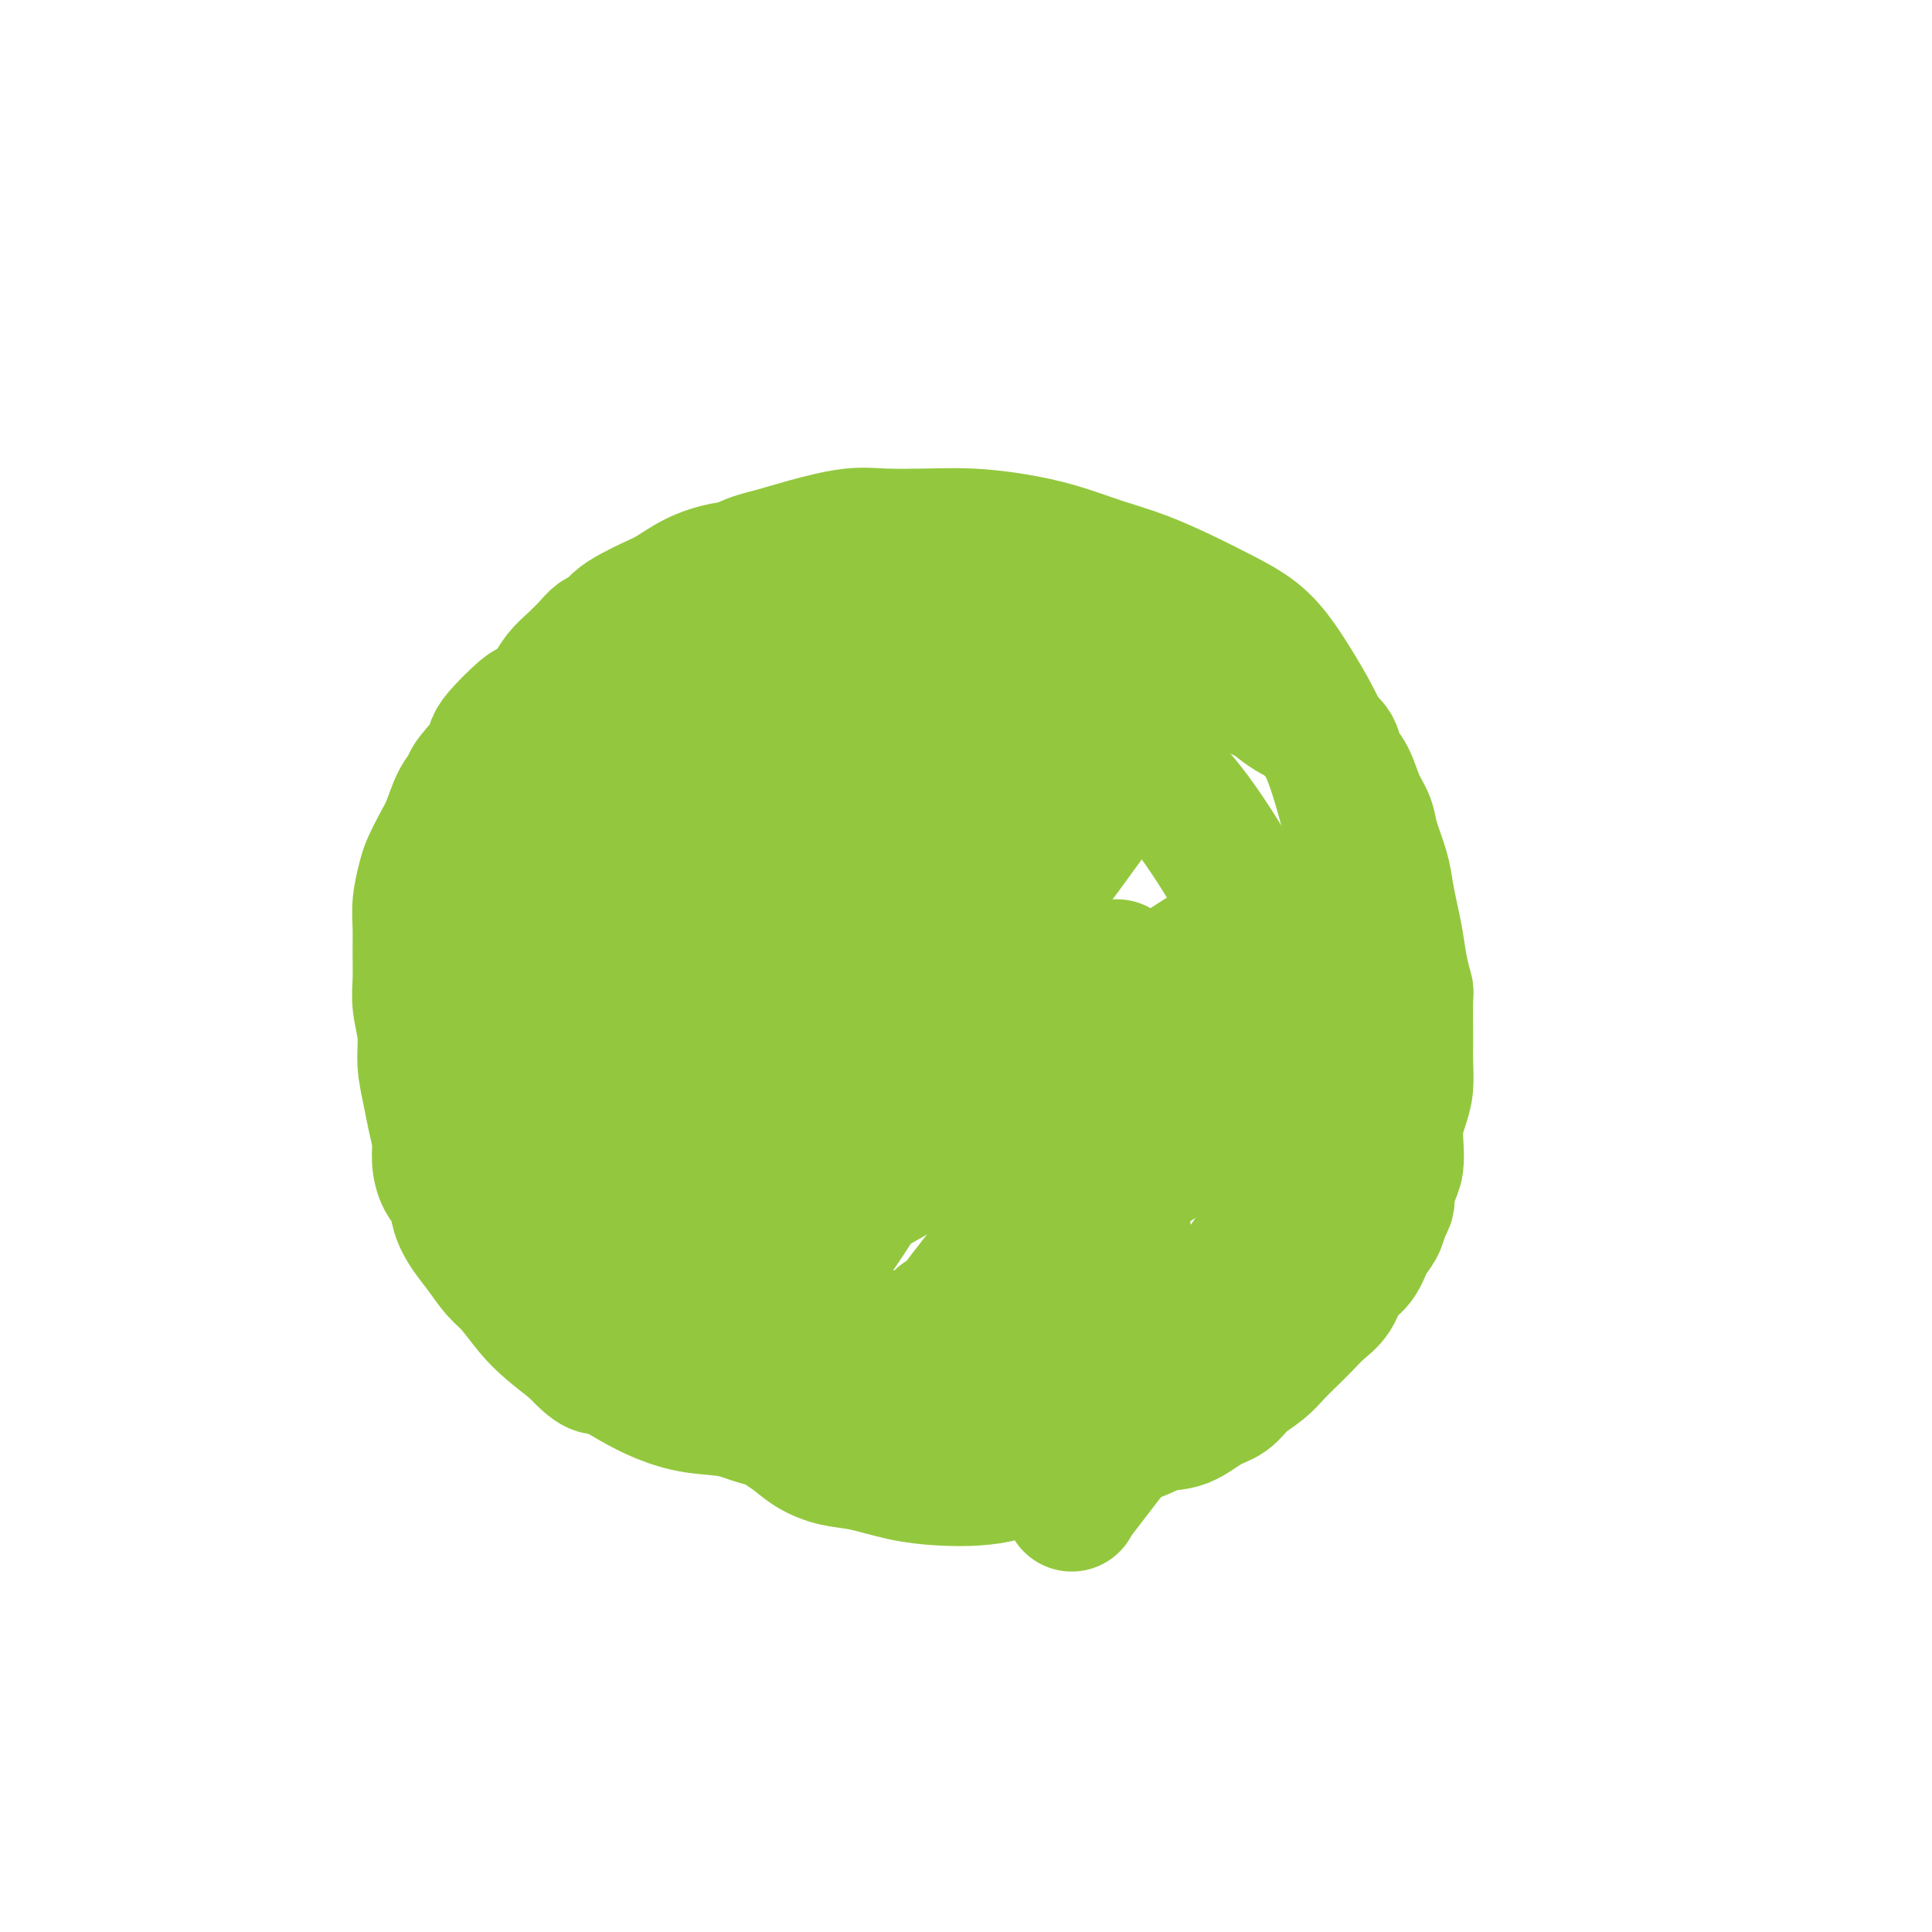 <svg viewBox='0 0 400 400' version='1.1' xmlns='http://www.w3.org/2000/svg' xmlns:xlink='http://www.w3.org/1999/xlink'><g fill='none' stroke='#93C83E' stroke-width='28' stroke-linecap='round' stroke-linejoin='round'><path d='M216,119c0.119,0.111 0.238,0.222 0,0c-0.238,-0.222 -0.834,-0.777 -1,-1c-0.166,-0.223 0.096,-0.115 0,0c-0.096,0.115 -0.552,0.238 -1,0c-0.448,-0.238 -0.889,-0.837 -1,-1c-0.111,-0.163 0.106,0.111 0,0c-0.106,-0.111 -0.536,-0.608 -1,-1c-0.464,-0.392 -0.961,-0.679 -2,-1c-1.039,-0.321 -2.619,-0.674 -4,-1c-1.381,-0.326 -2.563,-0.623 -4,-1c-1.437,-0.377 -3.128,-0.834 -5,-1c-1.872,-0.166 -3.925,-0.042 -6,0c-2.075,0.042 -4.172,0.000 -6,0c-1.828,-0.000 -3.386,0.040 -5,0c-1.614,-0.040 -3.284,-0.162 -5,0c-1.716,0.162 -3.479,0.606 -5,1c-1.521,0.394 -2.800,0.737 -4,1c-1.200,0.263 -2.319,0.444 -4,1c-1.681,0.556 -3.922,1.486 -6,2c-2.078,0.514 -3.991,0.613 -6,1c-2.009,0.387 -4.113,1.062 -6,2c-1.887,0.938 -3.555,2.139 -5,3c-1.445,0.861 -2.666,1.382 -4,2c-1.334,0.618 -2.779,1.334 -4,2c-1.221,0.666 -2.217,1.284 -3,2c-0.783,0.716 -1.355,1.532 -2,2c-0.645,0.468 -1.365,0.590 -2,1c-0.635,0.410 -1.184,1.110 -2,2c-0.816,0.890 -1.899,1.971 -3,3c-1.101,1.029 -2.219,2.008 -3,3c-0.781,0.992 -1.223,1.998 -2,3c-0.777,1.002 -1.888,2.001 -3,3'/><path d='M111,146c-2.718,2.521 -1.014,0.324 -2,1c-0.986,0.676 -4.662,4.227 -6,6c-1.338,1.773 -0.336,1.769 -1,3c-0.664,1.231 -2.993,3.697 -4,5c-1.007,1.303 -0.693,1.444 -1,2c-0.307,0.556 -1.234,1.525 -2,3c-0.766,1.475 -1.372,3.454 -2,5c-0.628,1.546 -1.279,2.660 -2,4c-0.721,1.340 -1.514,2.905 -2,4c-0.486,1.095 -0.666,1.720 -1,3c-0.334,1.280 -0.823,3.215 -1,5c-0.177,1.785 -0.044,3.421 0,5c0.044,1.579 -0.003,3.102 0,5c0.003,1.898 0.056,4.170 0,6c-0.056,1.830 -0.223,3.219 0,5c0.223,1.781 0.834,3.953 1,6c0.166,2.047 -0.114,3.968 0,6c0.114,2.032 0.621,4.175 1,6c0.379,1.825 0.630,3.330 1,5c0.370,1.670 0.858,3.503 1,5c0.142,1.497 -0.062,2.658 0,4c0.062,1.342 0.390,2.865 1,4c0.610,1.135 1.504,1.883 2,3c0.496,1.117 0.596,2.604 1,4c0.404,1.396 1.111,2.701 2,4c0.889,1.299 1.958,2.591 3,4c1.042,1.409 2.055,2.936 3,4c0.945,1.064 1.820,1.667 3,3c1.180,1.333 2.664,3.397 4,5c1.336,1.603 2.525,2.744 4,4c1.475,1.256 3.238,2.628 5,4'/><path d='M119,279c4.782,5.096 4.738,3.836 6,4c1.262,0.164 3.829,1.750 6,3c2.171,1.250 3.947,2.162 6,3c2.053,0.838 4.382,1.601 7,2c2.618,0.399 5.524,0.435 8,1c2.476,0.565 4.521,1.658 7,2c2.479,0.342 5.391,-0.066 8,0c2.609,0.066 4.914,0.605 7,1c2.086,0.395 3.953,0.645 6,1c2.047,0.355 4.274,0.813 6,1c1.726,0.187 2.950,0.101 5,0c2.050,-0.101 4.927,-0.216 7,0c2.073,0.216 3.342,0.764 5,1c1.658,0.236 3.705,0.161 6,0c2.295,-0.161 4.836,-0.408 7,-1c2.164,-0.592 3.949,-1.529 6,-2c2.051,-0.471 4.368,-0.476 7,-1c2.632,-0.524 5.580,-1.567 7,-2c1.420,-0.433 1.311,-0.255 3,-1c1.689,-0.745 5.175,-2.413 8,-4c2.825,-1.587 4.990,-3.092 6,-4c1.010,-0.908 0.865,-1.218 2,-2c1.135,-0.782 3.550,-2.036 6,-4c2.450,-1.964 4.934,-4.639 7,-7c2.066,-2.361 3.712,-4.410 5,-6c1.288,-1.590 2.218,-2.723 3,-4c0.782,-1.277 1.417,-2.699 2,-4c0.583,-1.301 1.115,-2.483 2,-4c0.885,-1.517 2.123,-3.370 3,-6c0.877,-2.630 1.393,-6.037 2,-9c0.607,-2.963 1.303,-5.481 2,-8'/><path d='M287,229c0.854,-4.290 0.988,-6.517 1,-9c0.012,-2.483 -0.097,-5.224 0,-8c0.097,-2.776 0.399,-5.589 0,-8c-0.399,-2.411 -1.498,-4.420 -2,-7c-0.502,-2.580 -0.405,-5.731 -1,-9c-0.595,-3.269 -1.880,-6.655 -3,-10c-1.120,-3.345 -2.073,-6.648 -3,-10c-0.927,-3.352 -1.827,-6.752 -3,-10c-1.173,-3.248 -2.620,-6.344 -4,-9c-1.380,-2.656 -2.693,-4.874 -4,-7c-1.307,-2.126 -2.608,-4.162 -4,-6c-1.392,-1.838 -2.876,-3.478 -5,-5c-2.124,-1.522 -4.890,-2.925 -7,-4c-2.110,-1.075 -3.565,-1.822 -6,-3c-2.435,-1.178 -5.849,-2.789 -9,-4c-3.151,-1.211 -6.040,-2.023 -9,-3c-2.960,-0.977 -5.991,-2.118 -9,-3c-3.009,-0.882 -5.994,-1.506 -9,-2c-3.006,-0.494 -6.031,-0.859 -9,-1c-2.969,-0.141 -5.881,-0.060 -9,0c-3.119,0.060 -6.443,0.097 -9,0c-2.557,-0.097 -4.345,-0.329 -7,0c-2.655,0.329 -6.177,1.220 -9,2c-2.823,0.780 -4.949,1.449 -7,2c-2.051,0.551 -4.028,0.983 -6,2c-1.972,1.017 -3.940,2.619 -6,4c-2.060,1.381 -4.212,2.541 -6,4c-1.788,1.459 -3.211,3.216 -5,5c-1.789,1.784 -3.943,3.596 -6,6c-2.057,2.404 -4.016,5.401 -6,8c-1.984,2.599 -3.992,4.799 -6,7'/><path d='M119,151c-4.907,5.684 -5.676,6.893 -7,9c-1.324,2.107 -3.205,5.113 -5,8c-1.795,2.887 -3.505,5.657 -5,9c-1.495,3.343 -2.775,7.260 -4,11c-1.225,3.740 -2.397,7.302 -3,11c-0.603,3.698 -0.639,7.531 -1,11c-0.361,3.469 -1.048,6.573 -1,10c0.048,3.427 0.833,7.177 1,9c0.167,1.823 -0.282,1.718 0,3c0.282,1.282 1.295,3.952 2,6c0.705,2.048 1.103,3.475 2,5c0.897,1.525 2.293,3.148 4,5c1.707,1.852 3.726,3.932 6,6c2.274,2.068 4.803,4.125 8,6c3.197,1.875 7.063,3.568 11,5c3.937,1.432 7.947,2.604 12,4c4.053,1.396 8.150,3.018 12,4c3.850,0.982 7.453,1.324 11,2c3.547,0.676 7.039,1.686 11,2c3.961,0.314 8.390,-0.067 12,0c3.610,0.067 6.401,0.582 10,1c3.599,0.418 8.005,0.740 11,1c2.995,0.260 4.579,0.460 7,1c2.421,0.540 5.679,1.422 9,2c3.321,0.578 6.703,0.853 10,1c3.297,0.147 6.507,0.165 9,0c2.493,-0.165 4.267,-0.514 6,-1c1.733,-0.486 3.423,-1.110 5,-2c1.577,-0.890 3.040,-2.047 4,-3c0.960,-0.953 1.417,-1.701 2,-3c0.583,-1.299 1.291,-3.150 2,-5'/><path d='M260,269c1.420,-2.313 0.969,-2.596 1,-4c0.031,-1.404 0.545,-3.927 1,-6c0.455,-2.073 0.851,-3.694 1,-6c0.149,-2.306 0.052,-5.298 0,-8c-0.052,-2.702 -0.058,-5.115 0,-8c0.058,-2.885 0.181,-6.241 0,-10c-0.181,-3.759 -0.665,-7.921 -1,-12c-0.335,-4.079 -0.519,-8.076 -1,-12c-0.481,-3.924 -1.257,-7.775 -2,-11c-0.743,-3.225 -1.451,-5.825 -3,-9c-1.549,-3.175 -3.938,-6.925 -6,-10c-2.062,-3.075 -3.796,-5.474 -6,-8c-2.204,-2.526 -4.879,-5.180 -8,-8c-3.121,-2.820 -6.688,-5.807 -10,-8c-3.312,-2.193 -6.370,-3.592 -10,-5c-3.630,-1.408 -7.834,-2.826 -12,-4c-4.166,-1.174 -8.296,-2.105 -13,-3c-4.704,-0.895 -9.981,-1.754 -15,-2c-5.019,-0.246 -9.779,0.121 -15,1c-5.221,0.879 -10.904,2.271 -16,4c-5.096,1.729 -9.606,3.797 -14,6c-4.394,2.203 -8.673,4.542 -12,7c-3.327,2.458 -5.701,5.034 -8,8c-2.299,2.966 -4.523,6.320 -6,9c-1.477,2.680 -2.206,4.685 -3,8c-0.794,3.315 -1.652,7.938 -2,10c-0.348,2.062 -0.187,1.561 0,4c0.187,2.439 0.401,7.819 1,13c0.599,5.181 1.584,10.164 3,15c1.416,4.836 3.262,9.525 5,14c1.738,4.475 3.369,8.738 5,13'/><path d='M114,247c2.593,6.270 4.075,8.444 6,11c1.925,2.556 4.292,5.493 7,8c2.708,2.507 5.757,4.584 9,6c3.243,1.416 6.680,2.173 10,2c3.320,-0.173 6.525,-1.275 10,-3c3.475,-1.725 7.222,-4.074 11,-8c3.778,-3.926 7.586,-9.430 11,-15c3.414,-5.570 6.434,-11.206 9,-18c2.566,-6.794 4.680,-14.745 6,-22c1.320,-7.255 1.847,-13.815 2,-20c0.153,-6.185 -0.067,-11.995 -1,-17c-0.933,-5.005 -2.579,-9.204 -4,-12c-1.421,-2.796 -2.616,-4.187 -5,-6c-2.384,-1.813 -5.957,-4.047 -10,-5c-4.043,-0.953 -8.556,-0.623 -13,0c-4.444,0.623 -8.819,1.540 -13,3c-4.181,1.460 -8.168,3.464 -11,5c-2.832,1.536 -4.511,2.604 -7,5c-2.489,2.396 -5.789,6.119 -8,10c-2.211,3.881 -3.332,7.921 -4,12c-0.668,4.079 -0.883,8.199 -1,12c-0.117,3.801 -0.136,7.283 1,11c1.136,3.717 3.427,7.669 5,11c1.573,3.331 2.430,6.040 4,8c1.570,1.960 3.855,3.171 6,4c2.145,0.829 4.149,1.275 7,1c2.851,-0.275 6.548,-1.273 10,-4c3.452,-2.727 6.657,-7.185 11,-13c4.343,-5.815 9.823,-12.989 14,-20c4.177,-7.011 7.051,-13.860 9,-20c1.949,-6.140 2.975,-11.570 4,-17'/><path d='M189,156c2.148,-8.158 1.017,-10.054 0,-12c-1.017,-1.946 -1.919,-3.944 -3,-5c-1.081,-1.056 -2.342,-1.171 -4,-1c-1.658,0.171 -3.715,0.626 -8,4c-4.285,3.374 -10.799,9.665 -17,17c-6.201,7.335 -12.089,15.712 -17,24c-4.911,8.288 -8.843,16.485 -12,24c-3.157,7.515 -5.537,14.348 -7,20c-1.463,5.652 -2.007,10.122 -2,13c0.007,2.878 0.565,4.165 1,5c0.435,0.835 0.746,1.217 2,1c1.254,-0.217 3.450,-1.032 7,-4c3.550,-2.968 8.453,-8.090 14,-15c5.547,-6.910 11.739,-15.608 18,-24c6.261,-8.392 12.593,-16.477 18,-24c5.407,-7.523 9.890,-14.482 13,-20c3.110,-5.518 4.849,-9.593 6,-12c1.151,-2.407 1.715,-3.144 2,-4c0.285,-0.856 0.292,-1.829 0,-2c-0.292,-0.171 -0.884,0.461 -2,1c-1.116,0.539 -2.756,0.984 -7,5c-4.244,4.016 -11.092,11.604 -17,19c-5.908,7.396 -10.876,14.600 -16,22c-5.124,7.400 -10.404,14.995 -14,22c-3.596,7.005 -5.508,13.418 -7,18c-1.492,4.582 -2.564,7.332 -3,9c-0.436,1.668 -0.236,2.254 0,3c0.236,0.746 0.506,1.654 4,0c3.494,-1.654 10.210,-5.868 18,-12c7.790,-6.132 16.654,-14.180 25,-22c8.346,-7.820 16.173,-15.410 24,-23'/><path d='M205,183c11.323,-10.251 15.132,-13.378 19,-17c3.868,-3.622 7.796,-7.741 10,-10c2.204,-2.259 2.684,-2.660 3,-3c0.316,-0.340 0.468,-0.619 0,0c-0.468,0.619 -1.555,2.136 -5,7c-3.445,4.864 -9.246,13.075 -16,22c-6.754,8.925 -14.460,18.563 -21,27c-6.540,8.437 -11.913,15.671 -16,22c-4.087,6.329 -6.887,11.752 -8,15c-1.113,3.248 -0.537,4.321 -1,5c-0.463,0.679 -1.964,0.965 0,0c1.964,-0.965 7.393,-3.179 14,-7c6.607,-3.821 14.394,-9.248 22,-15c7.606,-5.752 15.033,-11.830 22,-17c6.967,-5.170 13.474,-9.431 19,-13c5.526,-3.569 10.071,-6.444 13,-8c2.929,-1.556 4.241,-1.792 5,-2c0.759,-0.208 0.963,-0.386 1,0c0.037,0.386 -0.094,1.338 -2,4c-1.906,2.662 -5.588,7.036 -12,14c-6.412,6.964 -15.553,16.519 -23,25c-7.447,8.481 -13.198,15.888 -18,22c-4.802,6.112 -8.654,10.930 -11,14c-2.346,3.070 -3.187,4.392 -4,5c-0.813,0.608 -1.599,0.502 -1,0c0.599,-0.502 2.582,-1.399 6,-4c3.418,-2.601 8.269,-6.907 15,-12c6.731,-5.093 15.340,-10.973 23,-16c7.660,-5.027 14.370,-9.199 20,-12c5.630,-2.801 10.180,-4.229 13,-5c2.820,-0.771 3.910,-0.886 5,-1'/><path d='M277,223c6.353,-2.891 3.235,-1.119 1,2c-2.235,3.119 -3.586,7.585 -4,10c-0.414,2.415 0.110,2.780 -6,12c-6.110,9.220 -18.853,27.297 -25,36c-6.147,8.703 -5.697,8.033 -8,11c-2.303,2.967 -7.358,9.570 -10,13c-2.642,3.430 -2.871,3.686 -3,4c-0.129,0.314 -0.157,0.685 0,0c0.157,-0.685 0.500,-2.428 1,-5c0.500,-2.572 1.158,-5.975 2,-9c0.842,-3.025 1.869,-5.674 3,-9c1.131,-3.326 2.366,-7.330 3,-11c0.634,-3.670 0.668,-7.005 1,-10c0.332,-2.995 0.963,-5.650 1,-8c0.037,-2.350 -0.520,-4.395 -1,-6c-0.480,-1.605 -0.882,-2.768 -1,-4c-0.118,-1.232 0.048,-2.531 0,-4c-0.048,-1.469 -0.311,-3.107 0,-5c0.311,-1.893 1.198,-4.040 2,-6c0.802,-1.960 1.521,-3.733 2,-5c0.479,-1.267 0.718,-2.029 1,-3c0.282,-0.971 0.609,-2.150 1,-3c0.391,-0.850 0.848,-1.371 1,-2c0.152,-0.629 -0.001,-1.364 0,-2c0.001,-0.636 0.155,-1.171 0,-2c-0.155,-0.829 -0.619,-1.952 -1,-3c-0.381,-1.048 -0.679,-2.021 -1,-3c-0.321,-0.979 -0.663,-1.963 -1,-3c-0.337,-1.037 -0.668,-2.125 -1,-3c-0.332,-0.875 -0.666,-1.536 -1,-2c-0.334,-0.464 -0.667,-0.732 -1,-1'/><path d='M232,202c-1.050,-2.895 -0.676,-1.632 -1,-1c-0.324,0.632 -1.345,0.635 -2,1c-0.655,0.365 -0.942,1.093 -2,2c-1.058,0.907 -2.887,1.992 -5,4c-2.113,2.008 -4.510,4.940 -7,8c-2.490,3.060 -5.071,6.249 -8,9c-2.929,2.751 -6.204,5.066 -9,7c-2.796,1.934 -5.111,3.489 -7,5c-1.889,1.511 -3.351,2.979 -5,4c-1.649,1.021 -3.484,1.594 -5,2c-1.516,0.406 -2.712,0.645 -4,1c-1.288,0.355 -2.669,0.827 -4,1c-1.331,0.173 -2.610,0.046 -4,0c-1.390,-0.046 -2.889,-0.012 -4,0c-1.111,0.012 -1.835,0.002 -3,0c-1.165,-0.002 -2.770,0.004 -4,0c-1.230,-0.004 -2.084,-0.018 -3,0c-0.916,0.018 -1.894,0.067 -3,0c-1.106,-0.067 -2.339,-0.252 -3,0c-0.661,0.252 -0.751,0.940 -1,1c-0.249,0.060 -0.656,-0.508 -1,0c-0.344,0.508 -0.625,2.094 -1,3c-0.375,0.906 -0.844,1.133 -1,2c-0.156,0.867 -0.000,2.374 0,4c0.000,1.626 -0.155,3.372 0,5c0.155,1.628 0.621,3.138 1,5c0.379,1.862 0.671,4.076 1,6c0.329,1.924 0.697,3.557 1,5c0.303,1.443 0.543,2.696 1,4c0.457,1.304 1.131,2.658 2,4c0.869,1.342 1.935,2.671 3,4'/><path d='M154,288c1.942,4.867 2.296,3.034 3,3c0.704,-0.034 1.756,1.730 3,3c1.244,1.270 2.679,2.046 4,3c1.321,0.954 2.529,2.088 4,3c1.471,0.912 3.207,1.604 5,2c1.793,0.396 3.643,0.497 6,1c2.357,0.503 5.221,1.410 8,2c2.779,0.590 5.473,0.863 8,1c2.527,0.137 4.888,0.136 7,0c2.112,-0.136 3.974,-0.408 6,-1c2.026,-0.592 4.214,-1.505 6,-2c1.786,-0.495 3.169,-0.571 5,-1c1.831,-0.429 4.109,-1.212 6,-2c1.891,-0.788 3.394,-1.580 5,-2c1.606,-0.420 3.315,-0.468 5,-1c1.685,-0.532 3.345,-1.549 5,-2c1.655,-0.451 3.304,-0.336 5,-1c1.696,-0.664 3.440,-2.106 5,-3c1.560,-0.894 2.935,-1.240 4,-2c1.065,-0.760 1.821,-1.936 3,-3c1.179,-1.064 2.780,-2.018 4,-3c1.220,-0.982 2.060,-1.994 3,-3c0.940,-1.006 1.980,-2.006 3,-3c1.020,-0.994 2.020,-1.983 3,-3c0.980,-1.017 1.939,-2.061 3,-3c1.061,-0.939 2.224,-1.774 3,-3c0.776,-1.226 1.164,-2.845 2,-4c0.836,-1.155 2.121,-1.846 3,-3c0.879,-1.154 1.352,-2.772 2,-4c0.648,-1.228 1.471,-2.065 2,-3c0.529,-0.935 0.765,-1.967 1,-3'/><path d='M286,251c1.729,-3.102 1.051,-2.356 1,-3c-0.051,-0.644 0.525,-2.678 1,-4c0.475,-1.322 0.849,-1.931 1,-3c0.151,-1.069 0.079,-2.599 0,-4c-0.079,-1.401 -0.165,-2.674 0,-4c0.165,-1.326 0.580,-2.706 1,-4c0.420,-1.294 0.844,-2.501 1,-4c0.156,-1.499 0.043,-3.289 0,-5c-0.043,-1.711 -0.014,-3.344 0,-4c0.014,-0.656 0.015,-0.334 0,-2c-0.015,-1.666 -0.045,-5.319 0,-7c0.045,-1.681 0.167,-1.390 0,-2c-0.167,-0.610 -0.621,-2.121 -1,-4c-0.379,-1.879 -0.683,-4.127 -1,-6c-0.317,-1.873 -0.647,-3.372 -1,-5c-0.353,-1.628 -0.727,-3.385 -1,-5c-0.273,-1.615 -0.443,-3.086 -1,-5c-0.557,-1.914 -1.501,-4.269 -2,-6c-0.499,-1.731 -0.553,-2.838 -1,-4c-0.447,-1.162 -1.289,-2.380 -2,-4c-0.711,-1.620 -1.293,-3.641 -2,-5c-0.707,-1.359 -1.541,-2.056 -2,-3c-0.459,-0.944 -0.544,-2.136 -1,-3c-0.456,-0.864 -1.282,-1.401 -2,-2c-0.718,-0.599 -1.329,-1.260 -2,-2c-0.671,-0.740 -1.401,-1.560 -2,-2c-0.599,-0.440 -1.067,-0.499 -2,-1c-0.933,-0.501 -2.333,-1.444 -3,-2c-0.667,-0.556 -0.603,-0.727 -1,-1c-0.397,-0.273 -1.256,-0.650 -2,-1c-0.744,-0.350 -1.372,-0.675 -2,-1'/><path d='M260,143c-2.963,-2.249 -2.372,-1.871 -3,-2c-0.628,-0.129 -2.477,-0.767 -4,-1c-1.523,-0.233 -2.722,-0.063 -4,0c-1.278,0.063 -2.636,0.019 -4,0c-1.364,-0.019 -2.733,-0.013 -4,0c-1.267,0.013 -2.432,0.034 -4,0c-1.568,-0.034 -3.538,-0.123 -5,0c-1.462,0.123 -2.417,0.459 -4,1c-1.583,0.541 -3.795,1.288 -6,2c-2.205,0.712 -4.403,1.389 -6,2c-1.597,0.611 -2.592,1.155 -4,2c-1.408,0.845 -3.230,1.991 -5,3c-1.770,1.009 -3.490,1.880 -5,3c-1.510,1.120 -2.811,2.487 -4,4c-1.189,1.513 -2.266,3.171 -3,4c-0.734,0.829 -1.125,0.831 -1,2c0.125,1.169 0.764,3.507 1,7c0.236,3.493 0.067,8.141 0,10c-0.067,1.859 -0.034,0.930 0,0'/></g>
</svg>